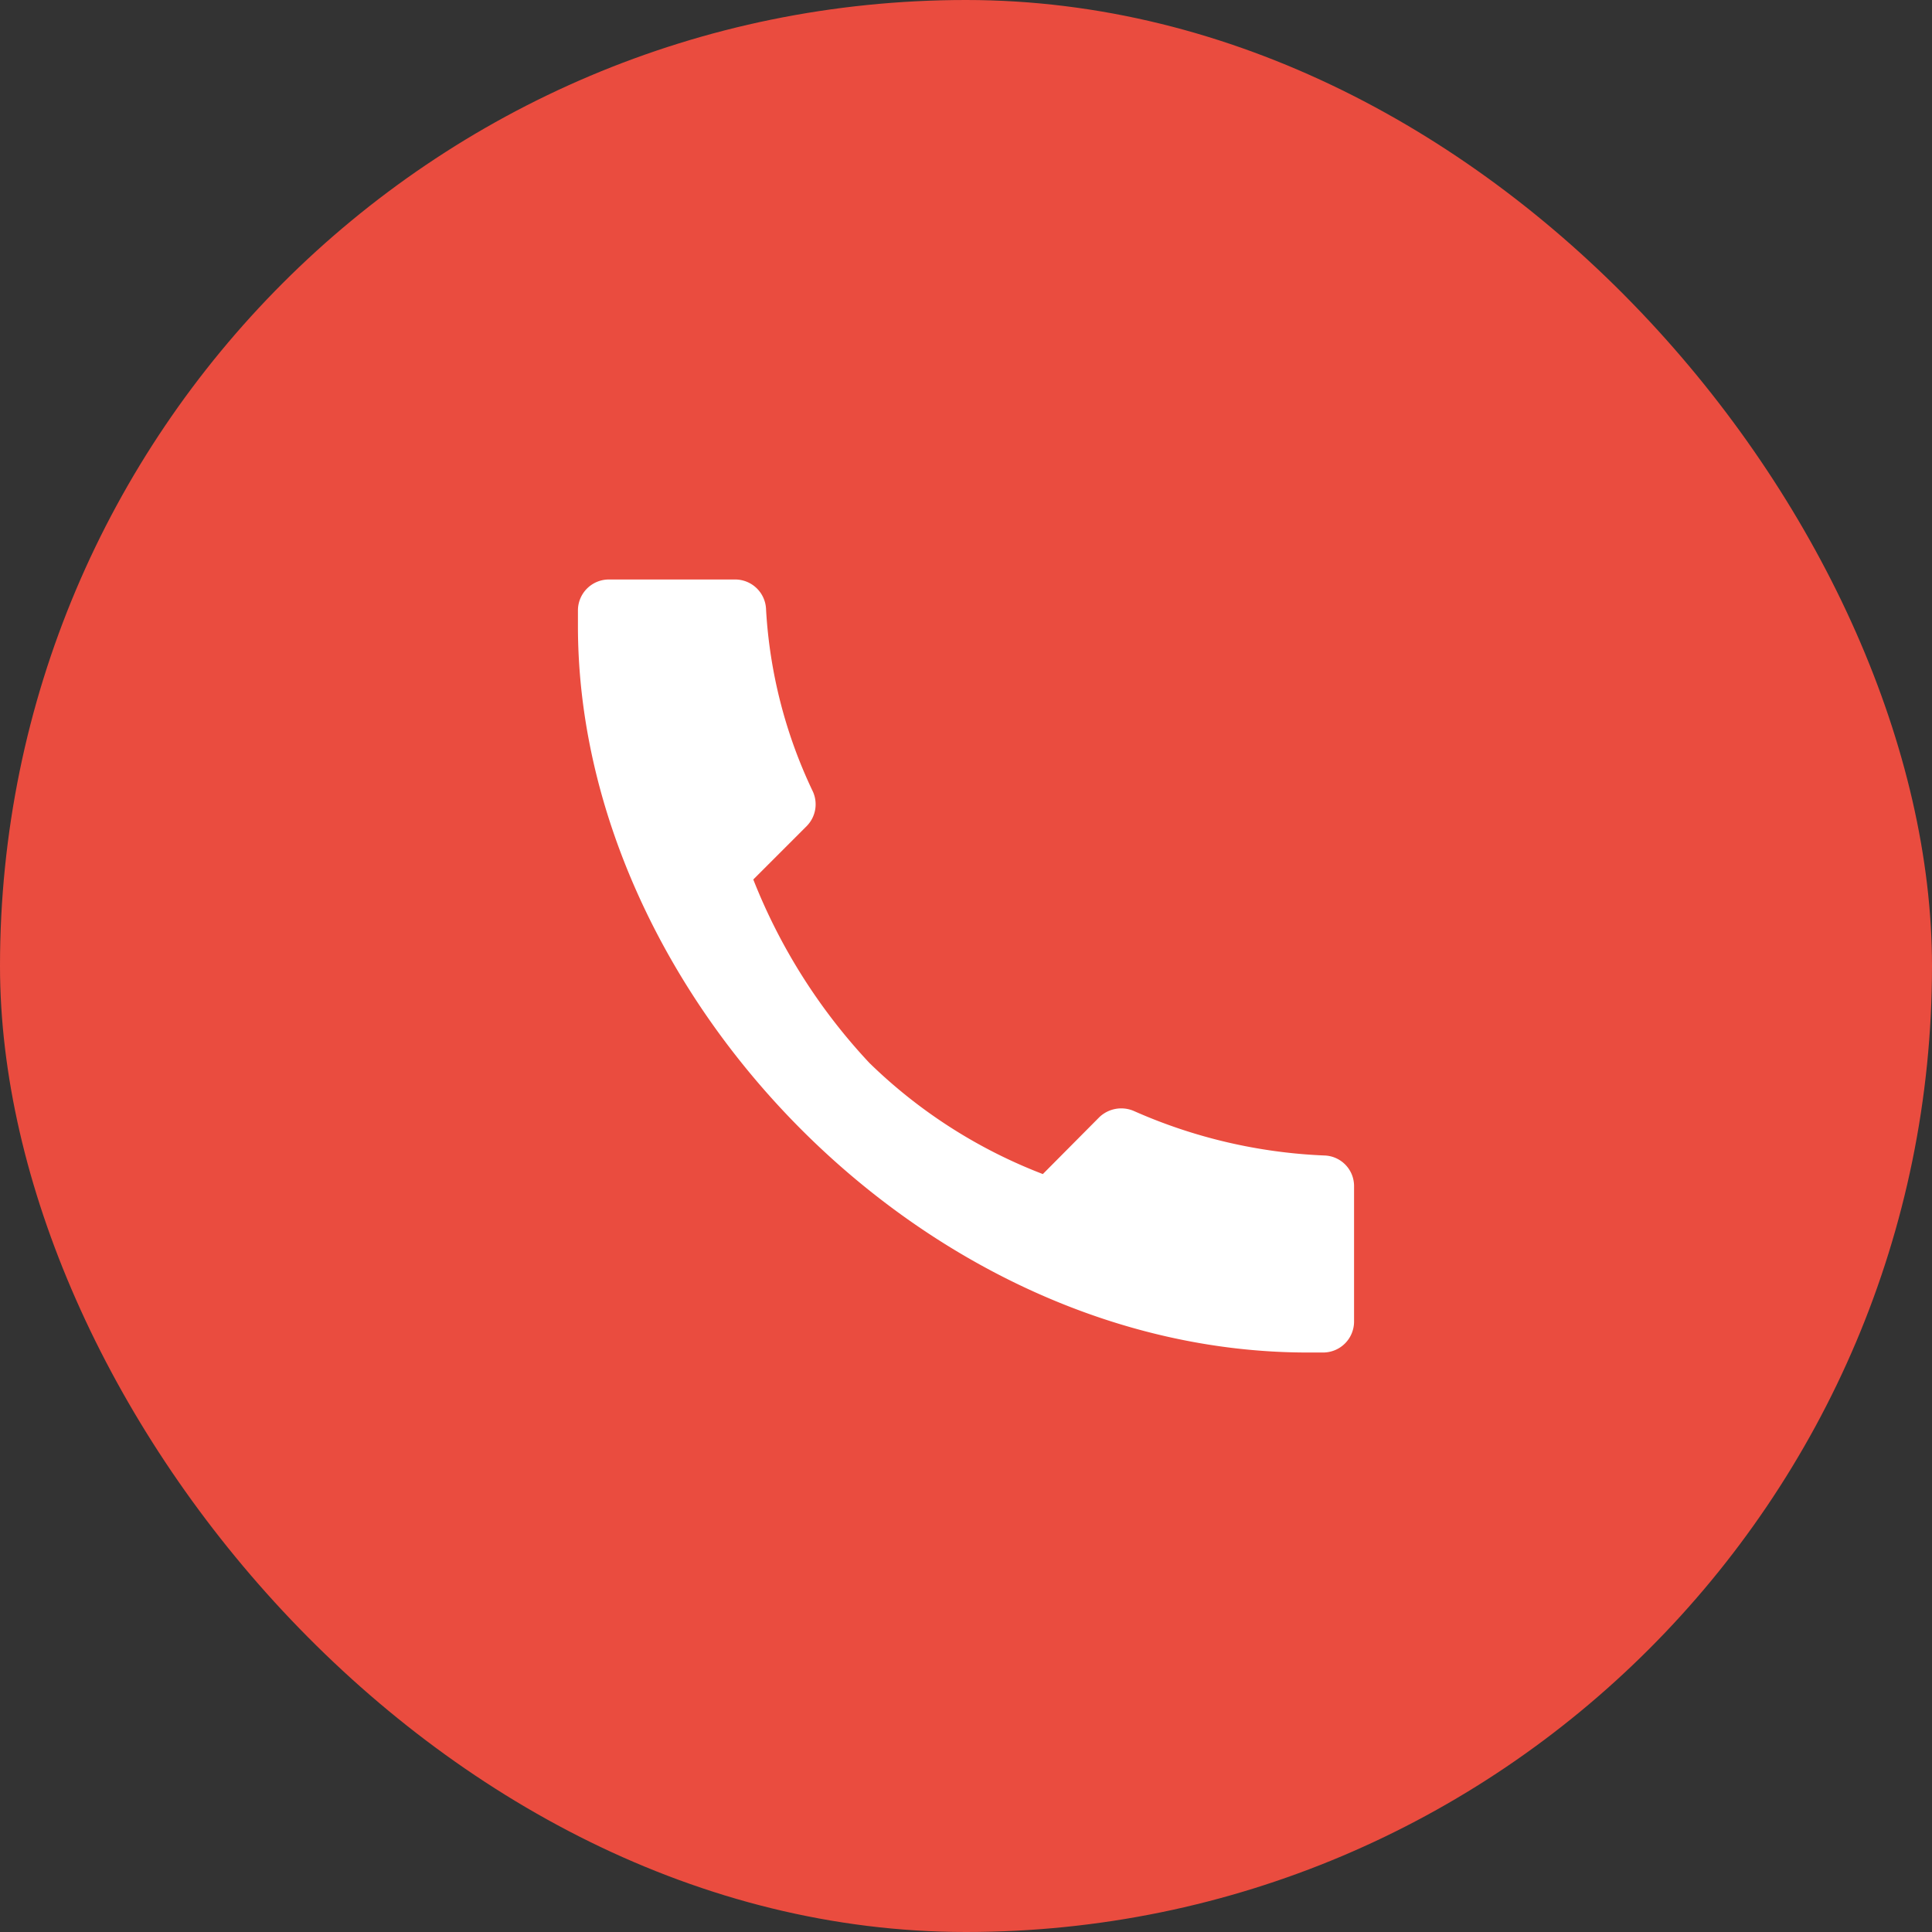 <svg xmlns="http://www.w3.org/2000/svg" viewBox="0 0 49.91 49.91"><rect x="0" y="0" width="49.91" height="49.91" fill="#333333" stroke="none"/><defs><style>.cls-1{fill:#ea4c3f;}.cls-2{fill:#fff;}</style></defs><title>Позвонить</title><g id="Слой_2" data-name="Слой 2"><g id="Слой_1-2" data-name="Слой 1"><g id="Позвонить"><rect class="cls-1" width="49.91" height="49.91" rx="24.96" ry="24.96"/><path class="cls-2" d="M26.94,30.33l1.46-1.47a.82.82,0,0,1,.89-.16,13.51,13.51,0,0,0,4.92,1.15.79.79,0,0,1,.77.79v3.5a.8.8,0,0,1-.8.8h-.4c-9.93,0-18.85-9.29-18.85-18.77v-.4a.8.8,0,0,1,.8-.8H19a.8.8,0,0,1,.79.78A12.54,12.54,0,0,0,21,20.45a.8.8,0,0,1-.16.89l-1.38,1.38a14.94,14.94,0,0,0,3,4.74A13.18,13.18,0,0,0,26.94,30.33Z"/></g></g></g></svg>